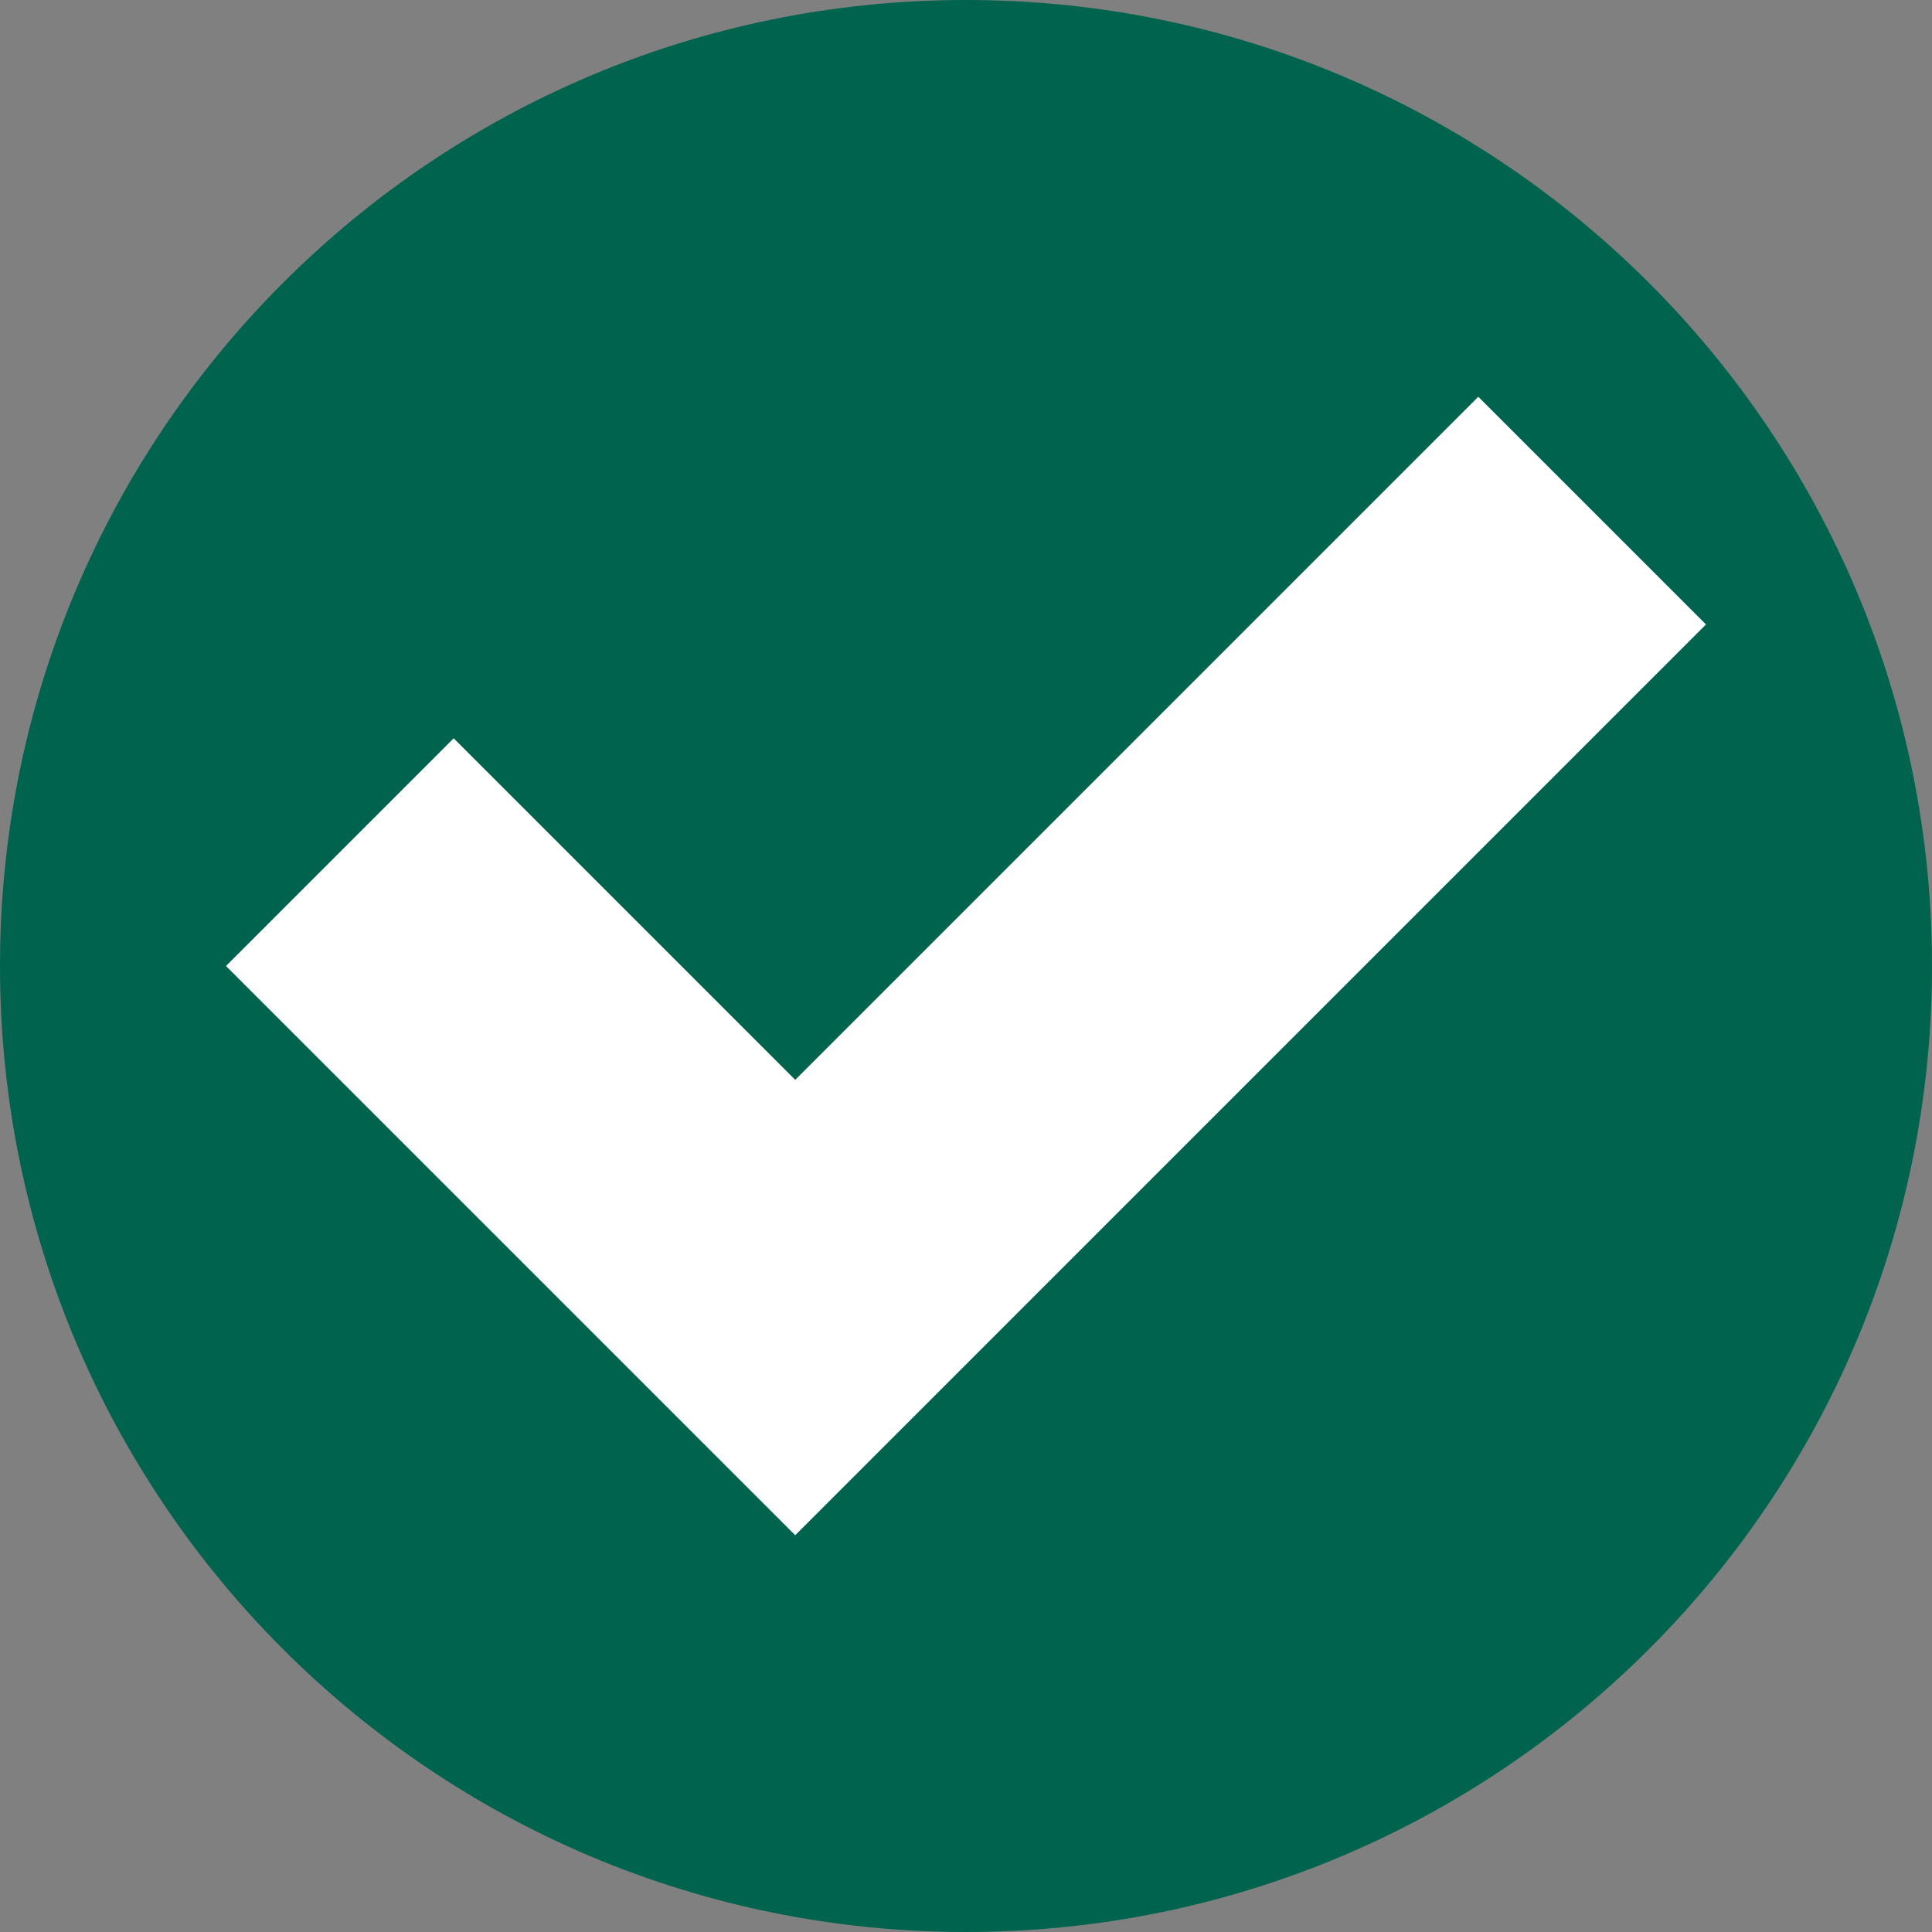 <?xml version="1.0" encoding="UTF-8" standalone="no"?><svg xmlns="http://www.w3.org/2000/svg" xmlns:xlink="http://www.w3.org/1999/xlink" fill="#000000" height="384" preserveAspectRatio="xMidYMid meet" version="1" viewBox="0.0 0.0 384.0 384.0" width="384" zoomAndPan="magnify"><rect x="0.0" y="0.0" width="384.0" height="384.0" fill="#808080" stroke="none"/><g><g id="change1_1"><path d="M 384 192 C 384 298.039 298.039 384 192 384 C 85.961 384 0 298.039 0 192 C 0 85.961 85.961 0 192 0 C 298.039 0 384 85.961 384 192" fill="#00634d"/></g><g id="change2_1"><path d="M 158.059 214.629 L 90.176 146.746 L 44.922 192 L 158.059 305.137 L 339.078 124.117 L 293.824 78.863 L 158.059 214.629" fill="#ffffff"/></g></g></svg>